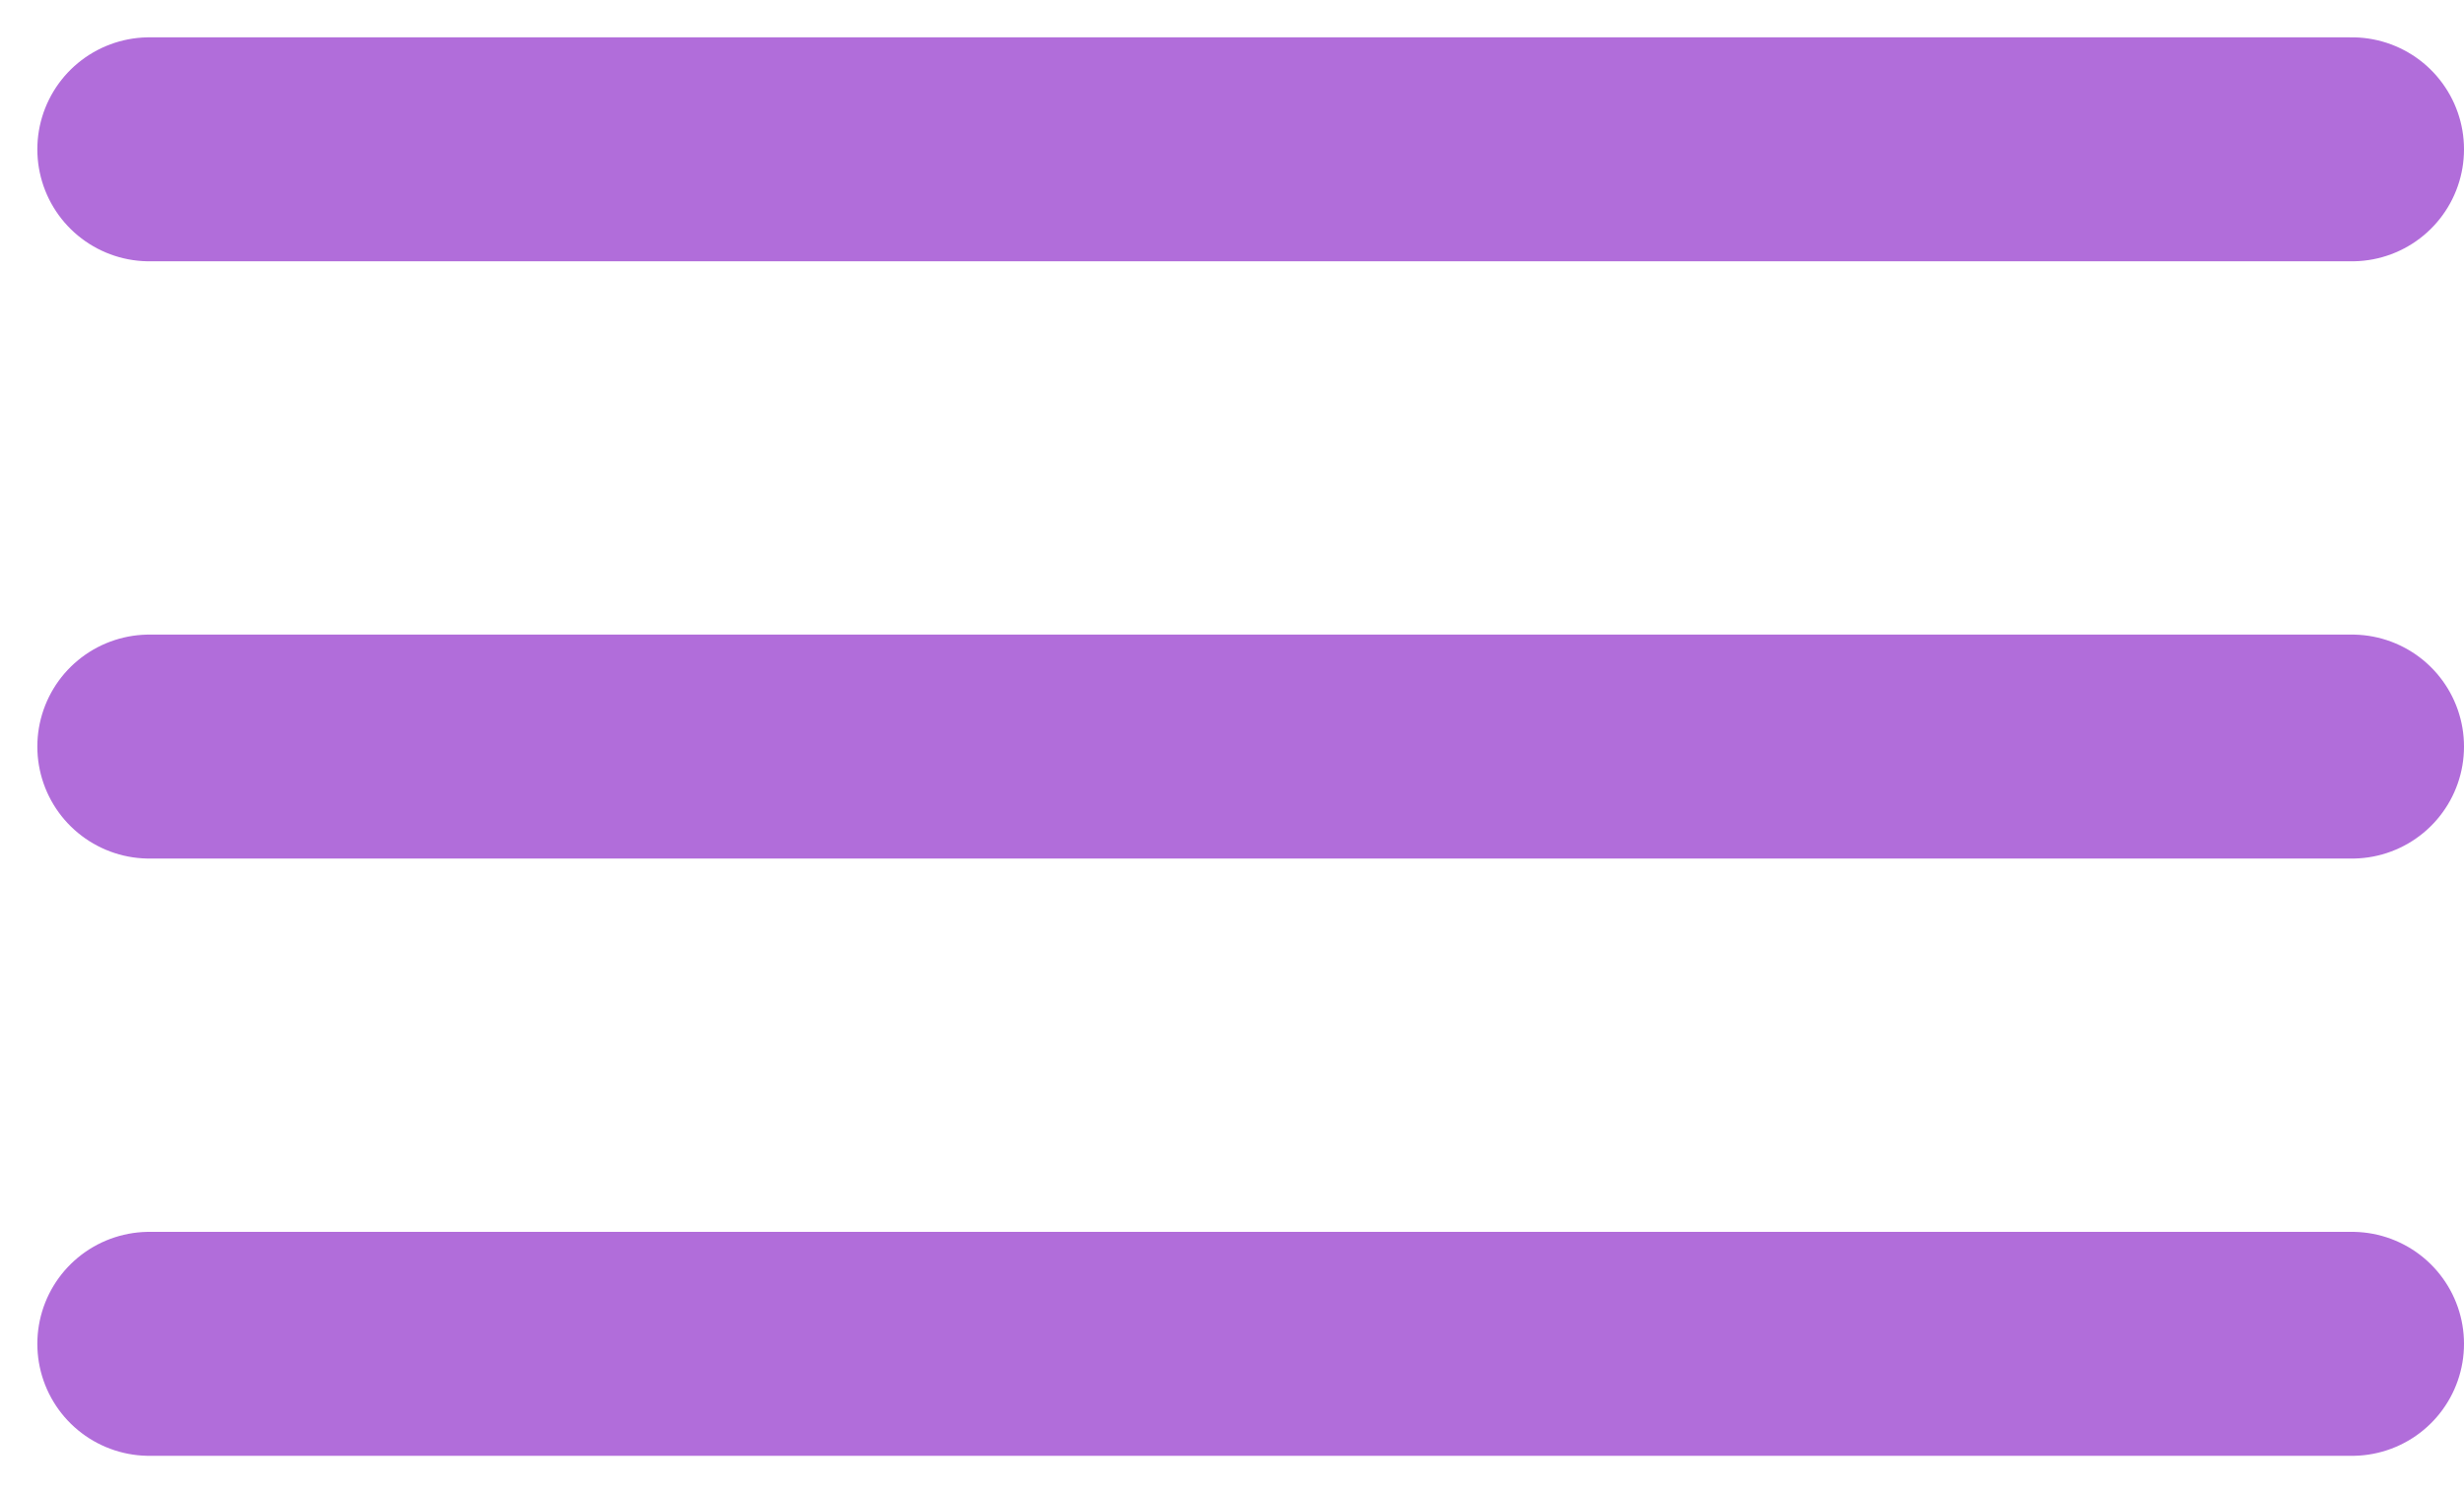 <svg width="33" height="20" viewBox="0 0 33 20" fill="none" xmlns="http://www.w3.org/2000/svg">
<path d="M2 2H31.5" stroke="#B16DDA" stroke-width="3" stroke-linecap="round"/>
<path d="M2 10H31.5" stroke="#B16DDA" stroke-width="3" stroke-linecap="round"/>
<path d="M2 18H31.5" stroke="#B16DDA" stroke-width="3" stroke-linecap="round"/>
</svg>
